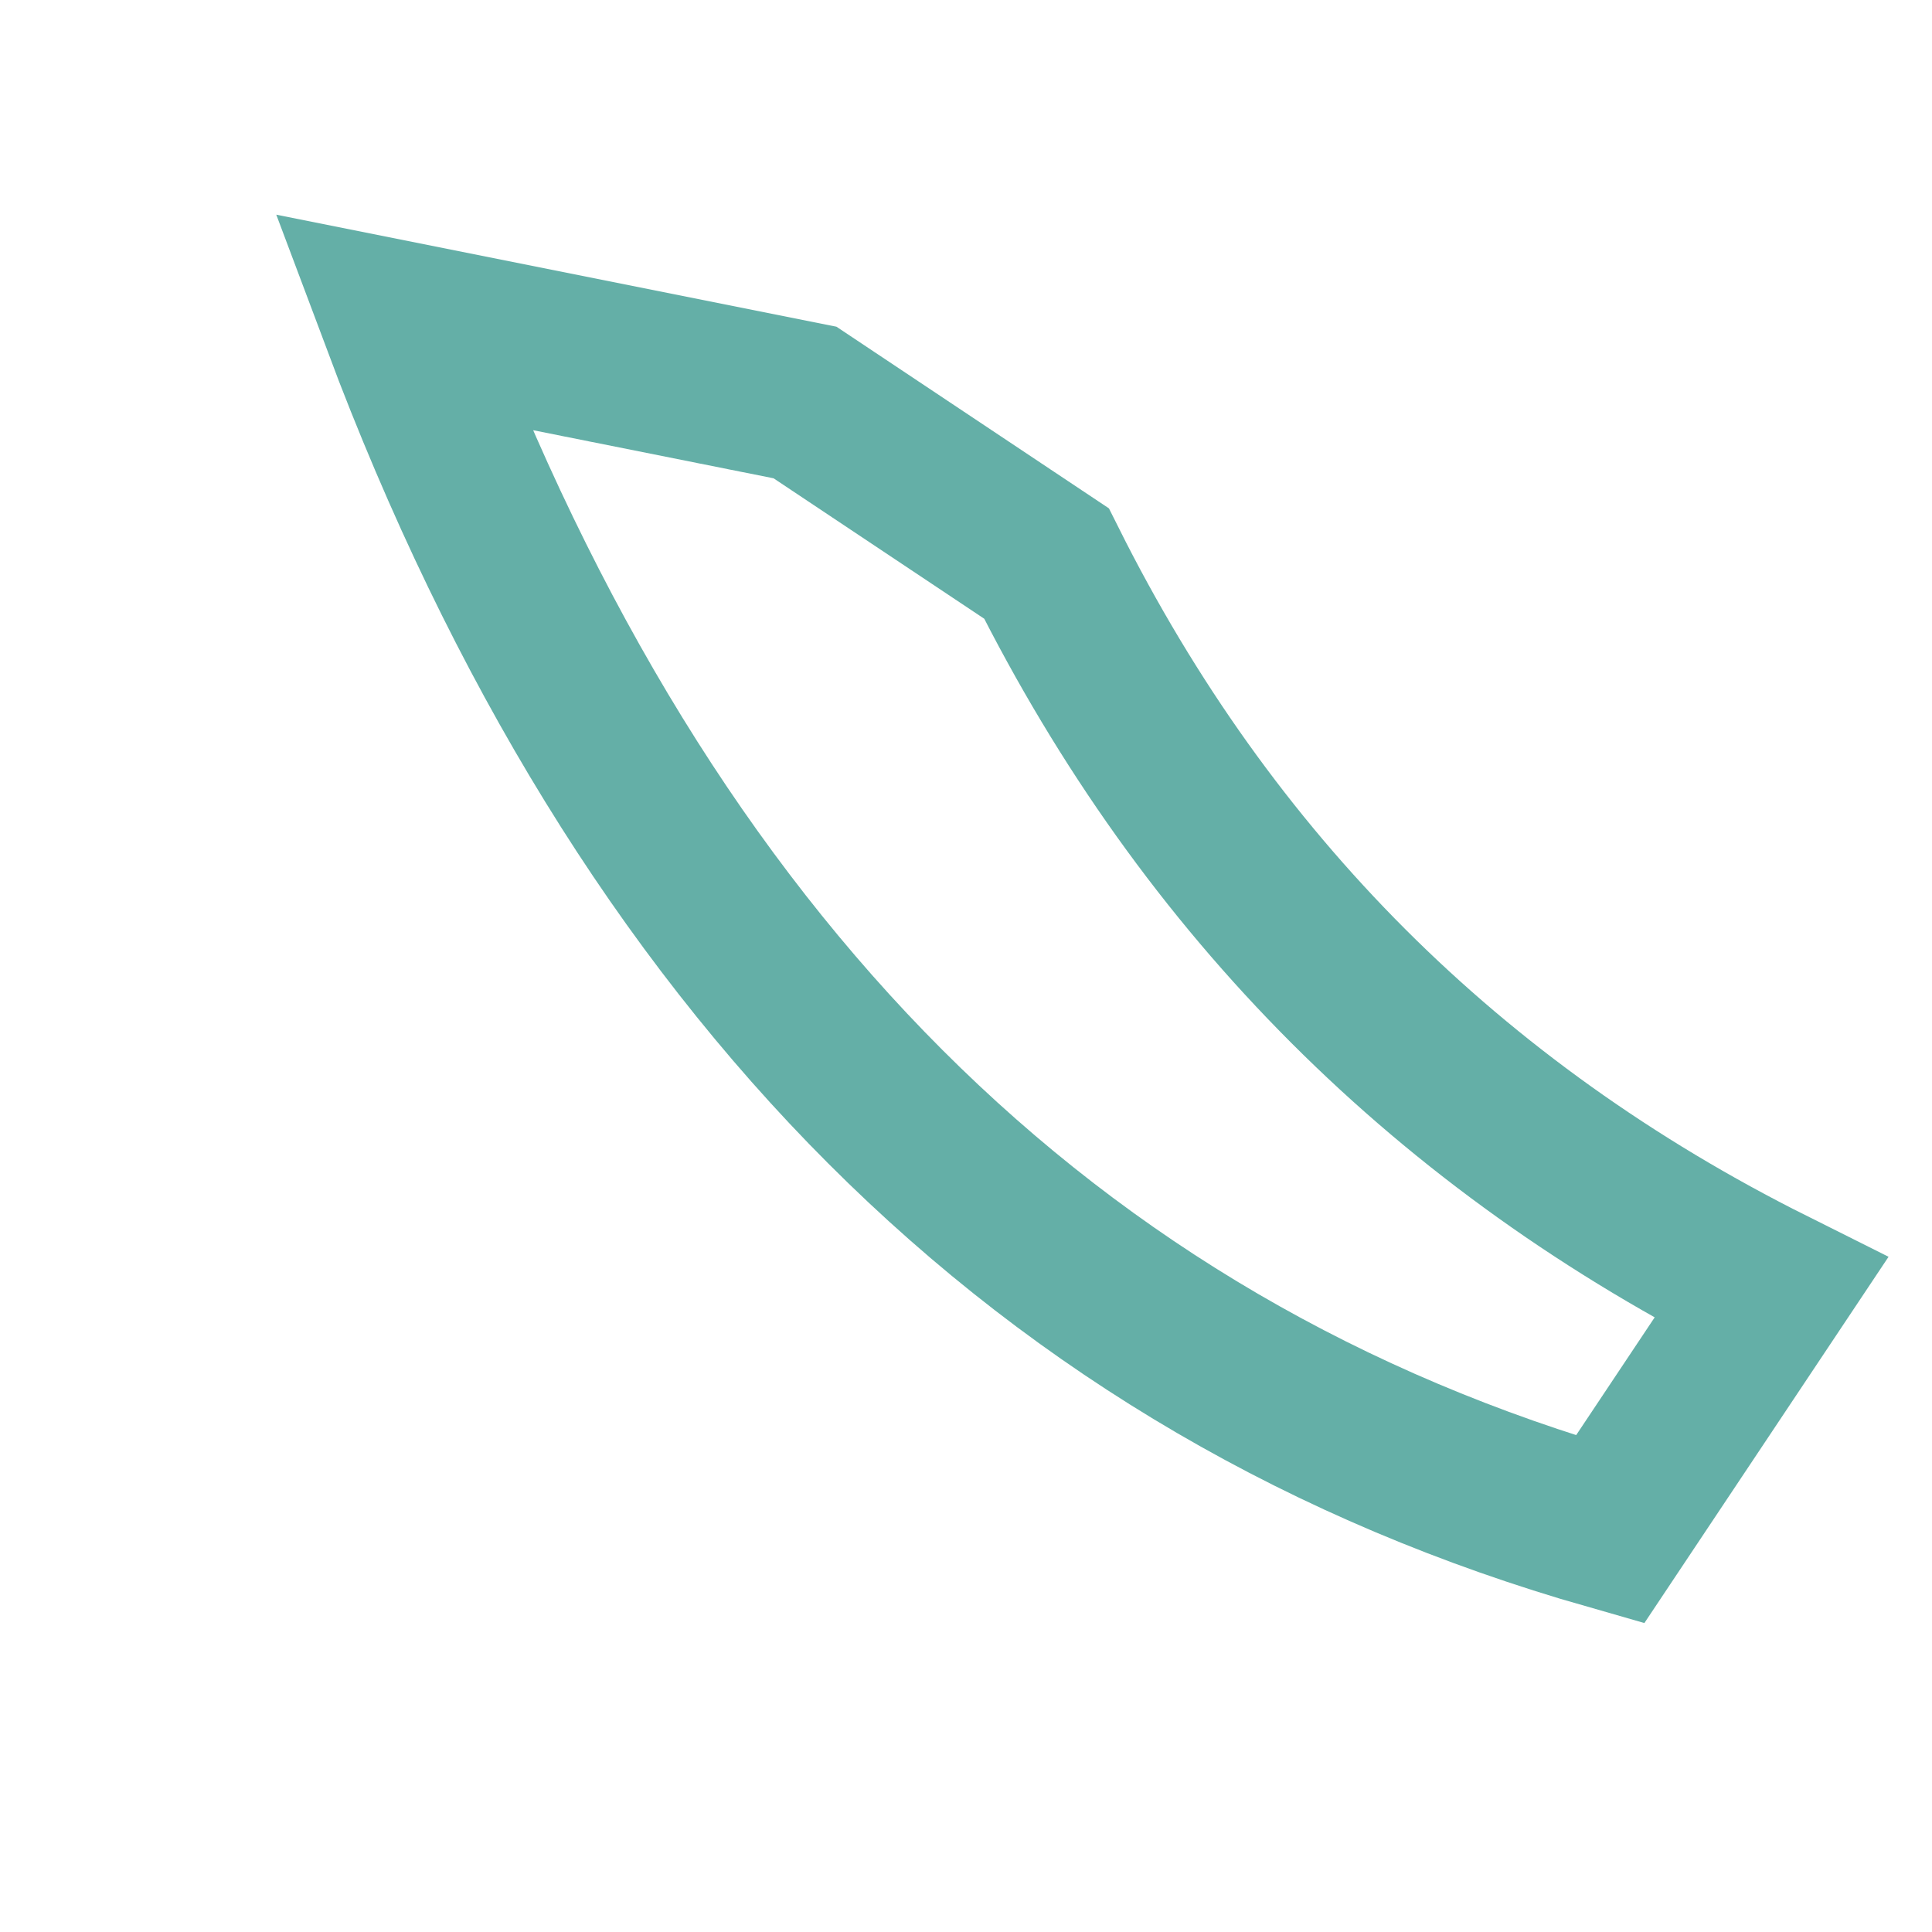 <?xml version="1.0" encoding="UTF-8"?>
<svg xmlns="http://www.w3.org/2000/svg" width="24" height="24" viewBox="0 0 24 24"><path d="M5 4c3 8 8 13 15 15l2-3c-4-2-7-5-9-9l-3-2z" fill="none" stroke="#64AFA7" stroke-width="2" stroke-linecap="round"/></svg>